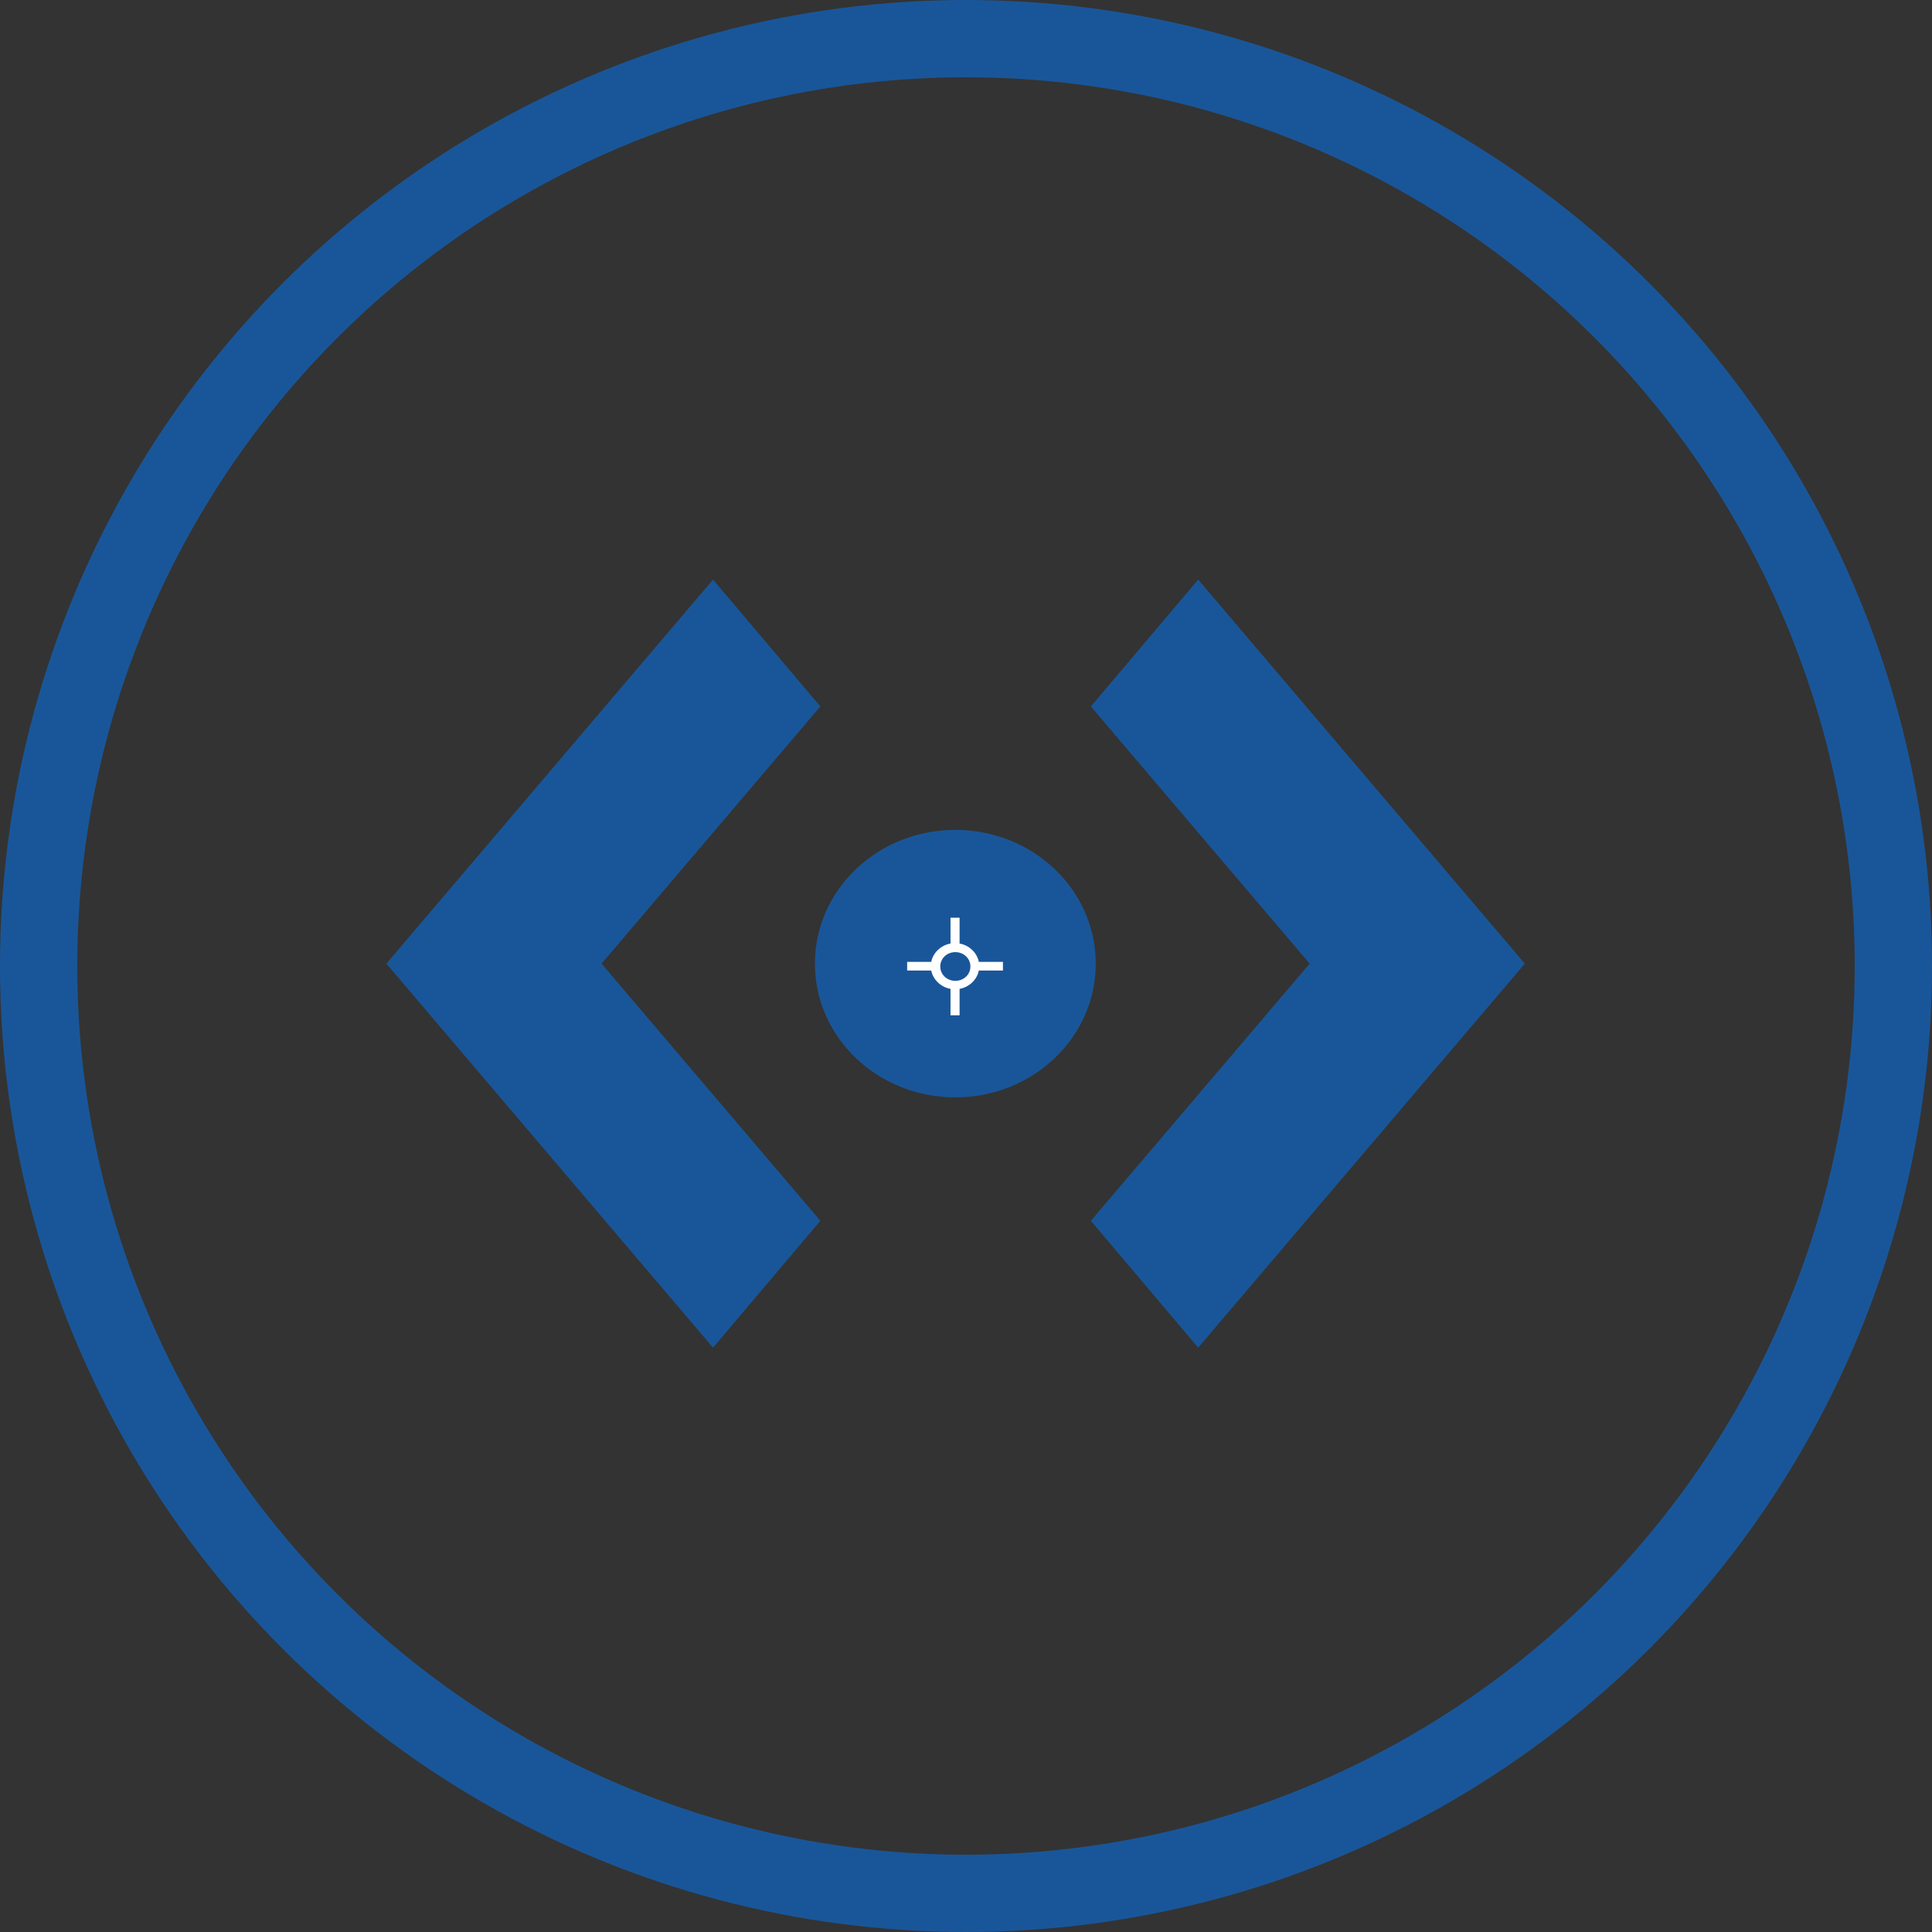 <svg width="50" height="50" viewBox="0 0 50 50" fill="none" xmlns="http://www.w3.org/2000/svg">
<rect x="0" y="0" width="50" height="50" fill="#333333" stroke="none"/>
<circle cx="25" cy="25" r="24" stroke="#007AFF" stroke-opacity="0.5" stroke-width="2"/>
<path d="M24.724 28.4C26.731 28.4 28.358 26.851 28.358 24.939C28.358 23.027 26.731 21.477 24.724 21.477C22.717 21.477 21.09 23.027 21.09 24.939C21.09 26.851 22.717 28.4 24.724 28.4Z" fill="#007AFF" fill-opacity="0.5"/>
<path d="M25.956 24.894H25.332C25.286 24.656 25.083 24.463 24.834 24.419V23.75H24.599V24.419C24.35 24.463 24.147 24.656 24.1 24.894H23.477V25.117H24.1C24.147 25.354 24.35 25.547 24.599 25.592V26.276H24.834V25.592C25.083 25.547 25.286 25.354 25.332 25.117H25.956V24.894ZM24.724 25.384C24.506 25.384 24.334 25.221 24.334 25.013C24.334 24.805 24.506 24.641 24.724 24.641C24.943 24.641 25.114 24.805 25.114 25.013C25.114 25.221 24.943 25.384 24.724 25.384Z" fill="white"/>
<path fill-rule="evenodd" clip-rule="evenodd" d="M28.232 31.594L33.894 24.939L28.232 18.283L31.009 15L39.462 24.939L31.009 34.877L28.232 31.594Z" fill="#007AFF" fill-opacity="0.5"/>
<path fill-rule="evenodd" clip-rule="evenodd" d="M21.23 31.594L15.568 24.939L21.23 18.283L18.453 15L10 24.939L18.453 34.877L21.23 31.594Z" fill="#007AFF" fill-opacity="0.5"/>
</svg>
